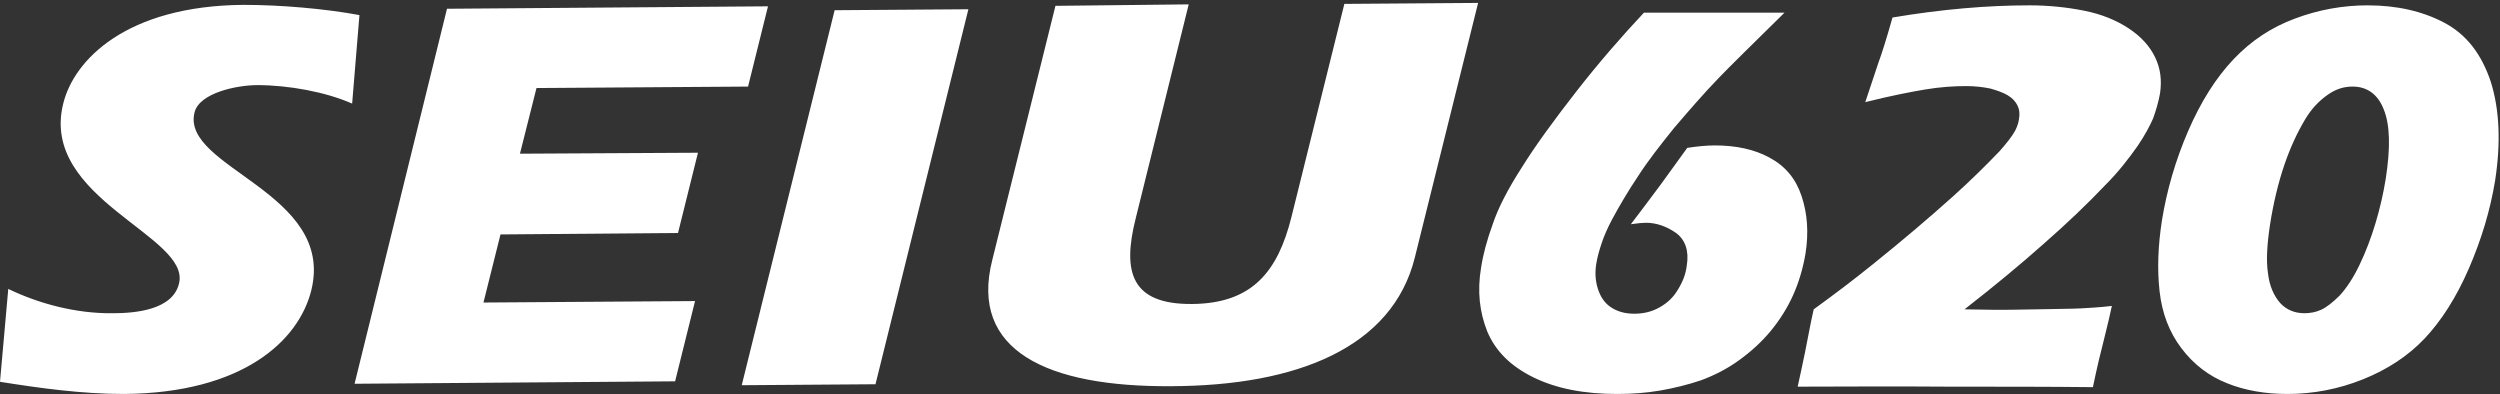 <svg version="1.1" id="Layer_1" xmlns="http://www.w3.org/2000/svg" x="0" y="0" viewBox="0 0 514 81" xml:space="preserve">
  <rect x="0" y="0" width="514" height="81" fill="#333333" stroke="none"/>
  <style>
    .st0{fill:#fff}
  </style>
  <path class="st0" d="M1.7 59.4c6.2 3 13.9 5.1 21.5 5 4.4 0 12.3-.6 13.6-6.1 2.5-9.8-28.7-17.4-23.8-37 2.2-9 13-20.1 37-20.3 7.8 0 16.9.8 23.9 2.1l-1.5 18.2c-5.4-2.4-13.1-3.8-19.5-3.8-4.2 0-11.9 1.6-12.9 5.6-2.9 11.4 29 16.4 24 36.6C61.4 70.1 49.9 80.8 25.5 81 16.8 81 8.2 79.8 0 78.5l1.7-19.1m141.8-28l-4.1 16.5-36.5.3-3.5 14 43.5-.3-4.1 16.5-65.9.5 19-77.1 66-.5-4.1 16.5-43.5.3-3.4 13.5 36.6-.2m28.1-29.3l27.5-.2L180 79l-27.5.2 19.1-77.1M244.4.9l-10.9 44c-2.8 11.1-.9 17.7 11.6 17.6 12.4-.1 17.6-6.7 20.4-17.8L276.4.8l27.5-.2-13 52.3c-4.6 18.6-24.3 26.4-50 26.5-25.6.2-41.6-7.3-36.9-25.9l13-52.3 27.4-.3M346.9 30.4c2-.3 3.9-.5 5.7-.5 4.3 0 8.1.8 11.2 2.5 3.2 1.7 5.4 4.3 6.6 7.9 1.2 3.6 1.5 7.5.8 11.9-.5 2.9-1.3 5.7-2.5 8.4s-2.8 5.2-4.6 7.4c-1.9 2.3-4.1 4.3-6.6 6.1-2.5 1.8-5.1 3.1-7.8 4.1-2.7.9-5.5 1.6-8.4 2.1-2.9.5-5.9.7-8.8.7-6.8 0-12.5-1.1-17.2-3.4-4.7-2.3-7.8-5.4-9.5-9.4-1.6-4-2.1-8.3-1.3-13.1.4-2.7 1.2-5.7 2.4-9 1.1-3.3 3.1-7.2 6-11.7 2.8-4.5 6.6-9.7 11.2-15.6S333.4 7.5 338 2.6h28.9c-6.7 6.6-11.2 11-13.5 13.4-3.2 3.3-6.2 6.8-9.2 10.3-2.9 3.6-5.4 6.8-7.4 9.9-2 3-3.8 6-5.4 9-.9 1.7-1.6 3.3-2.1 4.8s-.9 2.9-1.1 4.2c-.3 1.8-.2 3.5.3 5.1.5 1.6 1.3 2.9 2.6 3.8 1.3.9 2.9 1.4 4.9 1.4 1.9 0 3.6-.4 5.2-1.3s2.9-2.1 3.8-3.7c1-1.6 1.6-3.2 1.8-4.9.5-3-.3-5.3-2.2-6.7-2-1.4-4.1-2.1-6.2-2.1-.7 0-1.7.1-3.1.3 1.1-1.4 3.1-4.1 6.1-8.1l5.5-7.6zM369.6 79.5c.4-1.8.9-4.1 1.5-7 .6-2.9 1.1-5.9 1.8-8.9 4.4-3.2 8.5-6.3 12.2-9.3 6.1-4.9 11.5-9.5 16.3-13.8 3.8-3.4 7-6.6 9.7-9.4 1.5-1.7 2.6-3.1 3.2-4.2.4-.8.7-1.6.8-2.4.2-1.1.1-2-.3-2.8-.4-.8-1-1.5-2-2.1-1-.6-2.2-1-3.6-1.4-1.5-.3-3.1-.5-5-.5-2.6 0-5.4.2-8.4.7-3 .5-7.1 1.3-12.3 2.6l2.7-8.1c.6-1.6 1.6-4.7 2.9-9.3 10.1-1.7 19.5-2.5 28.2-2.5 3.9 0 7.7.4 11.2 1.1 3.5.7 6.5 1.9 9.1 3.6 2.6 1.7 4.4 3.7 5.5 6 1.1 2.3 1.4 4.7 1 7.4-.3 1.7-.8 3.4-1.4 5.1-.7 1.6-1.7 3.5-3.2 5.7-1.9 2.7-4 5.4-6.6 8-3.7 3.9-8 8-12.8 12.2-4.5 4-9.9 8.5-16.2 13.4l6.2.1c1.5 0 4.4 0 8.7-.1 4.4-.1 7.4-.1 9.1-.2 1.7-.1 3.8-.2 6.3-.5-.4 1.8-.9 4.1-1.6 6.8-.7 2.7-1.5 6-2.3 9.9-9.3-.1-19.1-.1-29.4-.1-12.3-.1-22.8 0-31.3 0zM486.8 1.1c6 0 11.3 1.2 15.8 3.6 4.5 2.4 7.6 6.4 9.5 12.1 1.8 5.7 2.1 12.5.9 20.3-1 6.1-2.8 12.1-5.4 18.1s-5.7 10.8-9.1 14.4c-3.4 3.6-7.7 6.4-12.7 8.4-5 2-10.2 3-15.5 3-4.5 0-8.7-.7-12.4-2.2-3.8-1.5-6.9-3.9-9.4-7.2-2.5-3.3-4-7.2-4.5-11.8-.5-4.5-.3-9.4.5-14.5 1-6.2 2.8-12.4 5.4-18.4 2.6-6 5.7-10.9 9.3-14.7 3.6-3.8 7.8-6.6 12.7-8.4 4.8-1.8 9.8-2.7 14.9-2.7zm-3.1 16.7c-1.8 0-3.4.5-5 1.6-1.9 1.3-3.5 3-4.8 5.2-1.6 2.7-3 5.7-4.2 9.2-1.3 3.8-2.3 8-3 12.5-.6 4-.8 7.3-.4 9.9.3 2.6 1.2 4.6 2.5 6.1 1.3 1.4 3 2.1 5 2.1 1.1 0 2.3-.2 3.4-.7 1.1-.5 2.4-1.5 3.8-2.9 1.4-1.5 2.8-3.6 4.1-6.3 1.3-2.7 2.4-5.6 3.3-8.6.9-3 1.6-6 2.1-9.1 1-6.4.9-11.1-.4-14.3-1.2-3.1-3.4-4.7-6.4-4.7z"/>
</svg>
